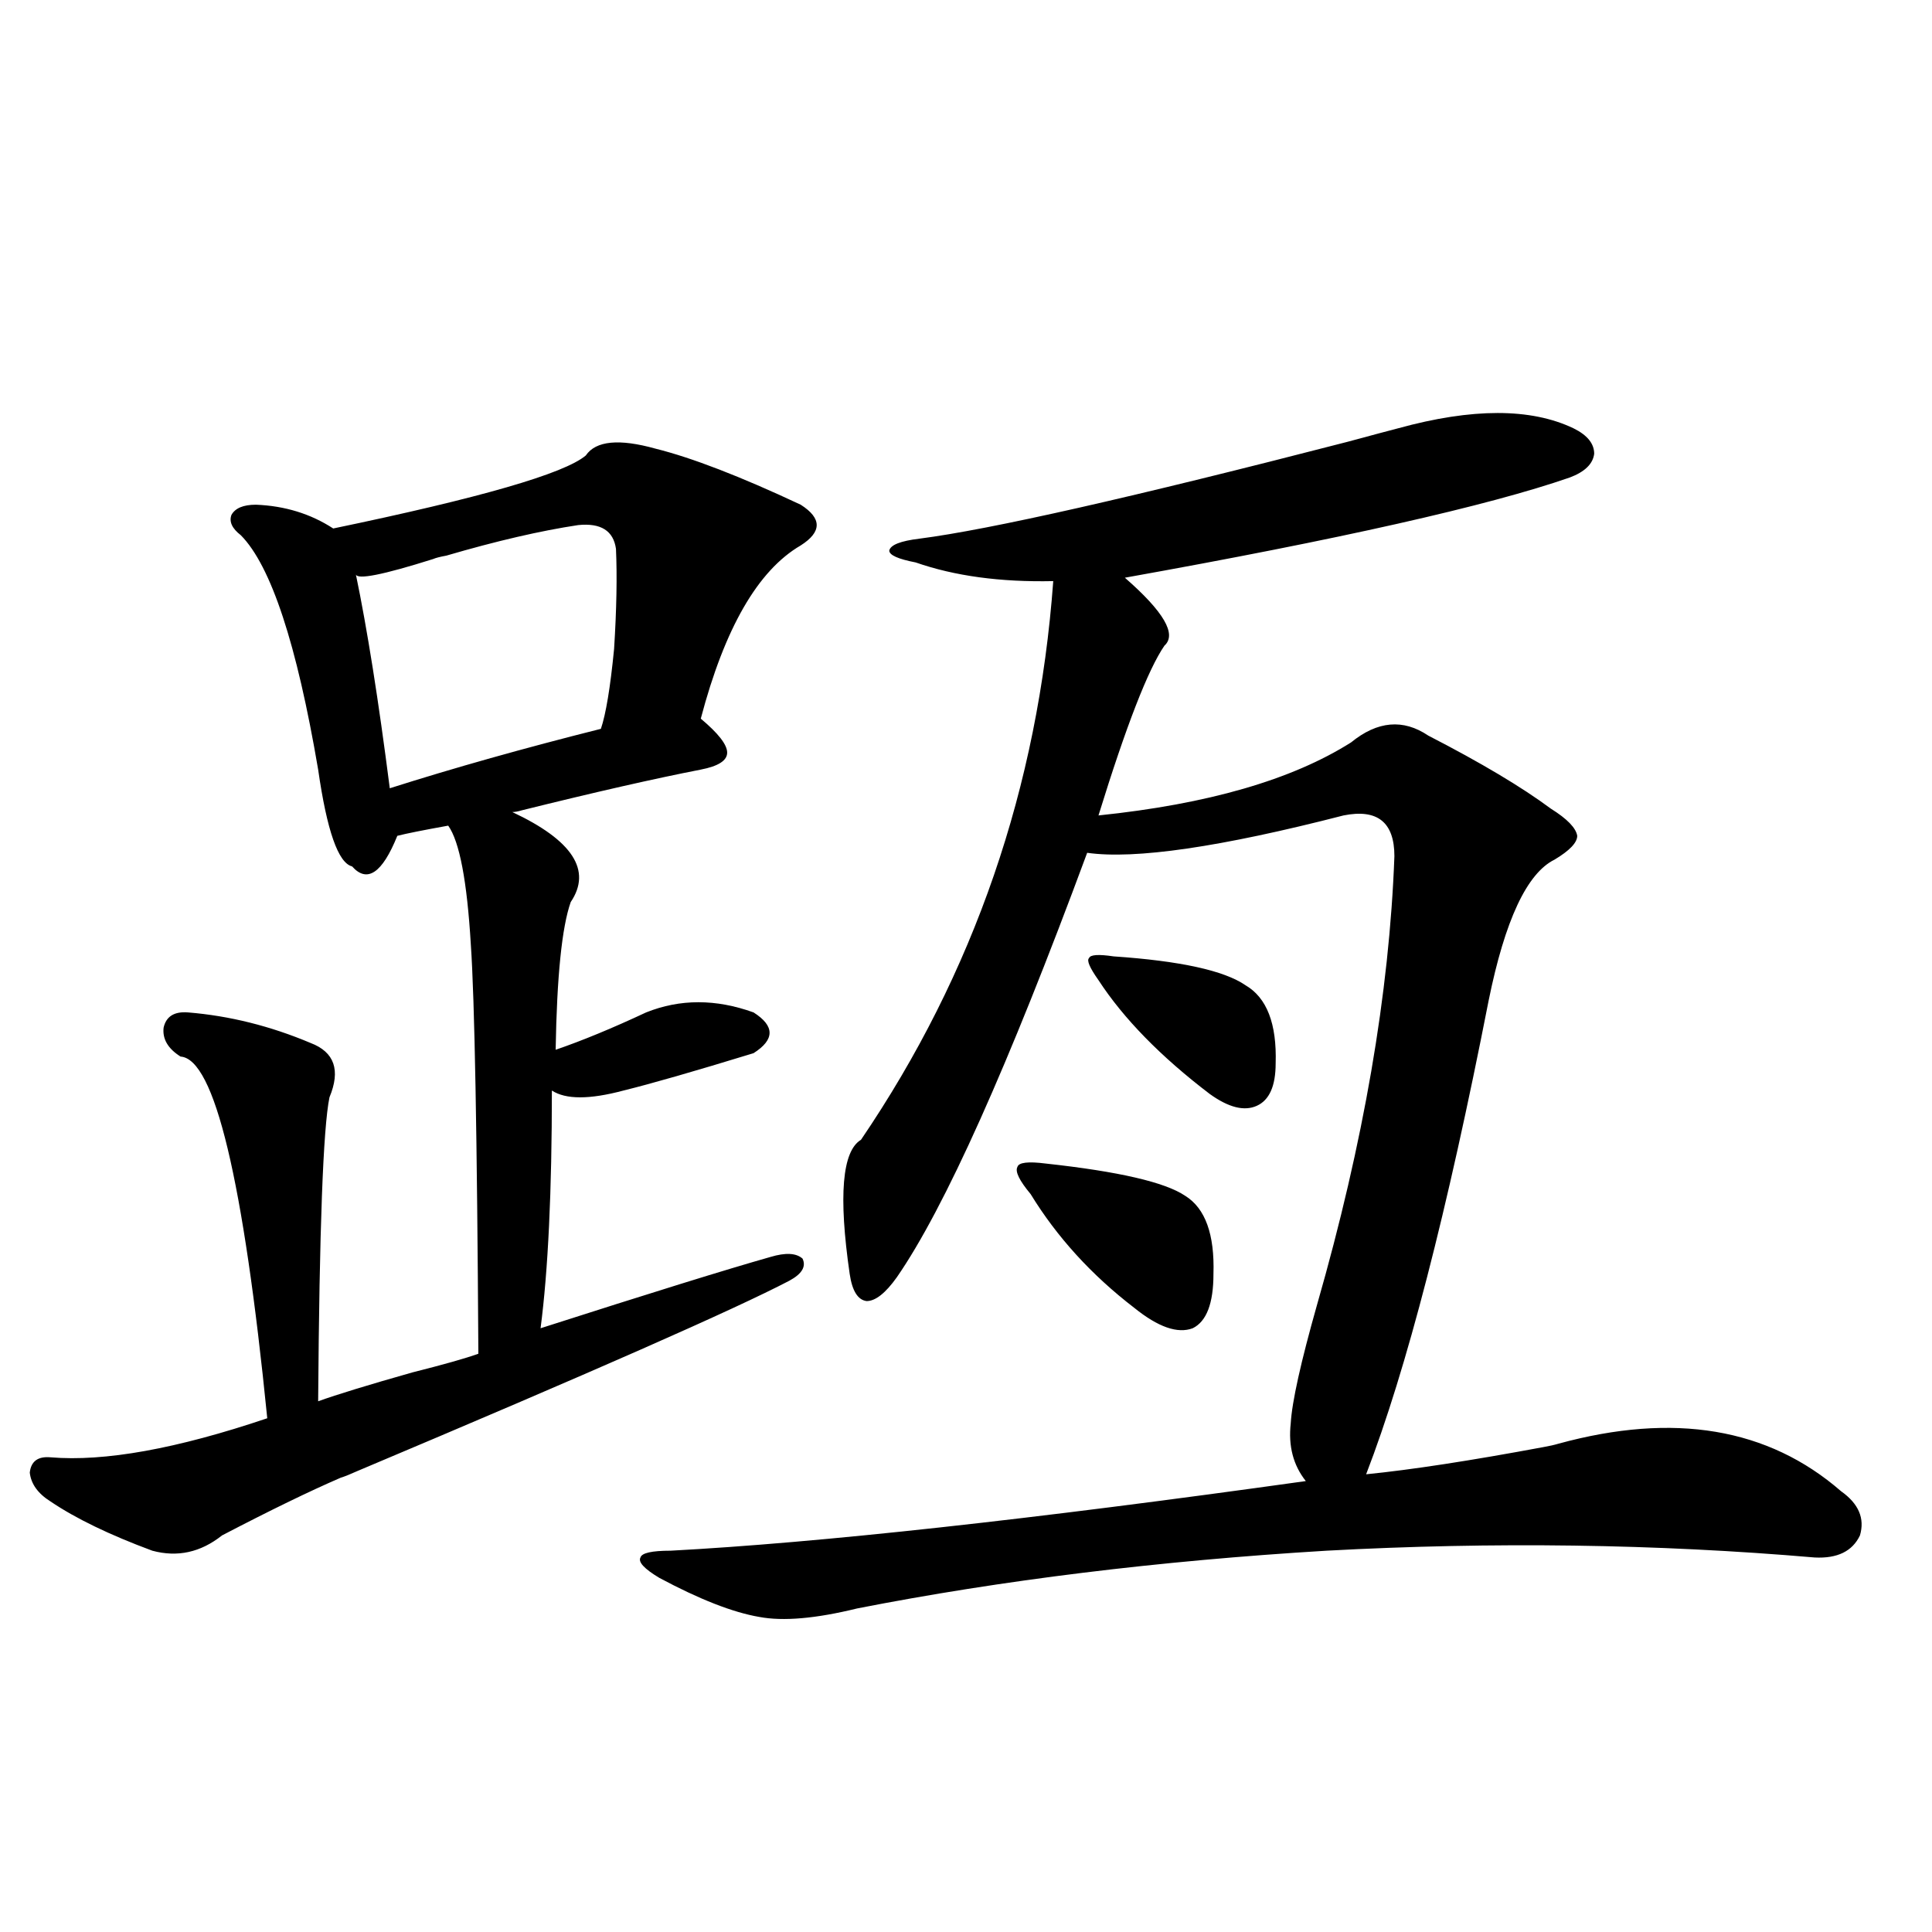 <?xml version="1.0" encoding="utf-8"?>
<!-- Generator: Adobe Illustrator 16.0.0, SVG Export Plug-In . SVG Version: 6.00 Build 0)  -->
<!DOCTYPE svg PUBLIC "-//W3C//DTD SVG 1.1//EN" "http://www.w3.org/Graphics/SVG/1.1/DTD/svg11.dtd">
<svg version="1.1" id="图层_1" xmlns="http://www.w3.org/2000/svg" xmlns:xlink="http://www.w3.org/1999/xlink" x="0px" y="0px"
	 width="1000px" height="1000px" viewBox="0 0 1000 1000" enable-background="new 0 0 1000 1000" xml:space="preserve">
<path d="M339.309,232.227c18.856,4.697,43.901,14.365,75.12,29.004c11.052,7.031,11.052,14.063,0,21.094
	c-22.118,12.896-39.358,42.778-51.706,89.648c9.101,7.622,13.658,13.486,13.658,17.578c0,4.106-4.558,7.031-13.658,8.789
	c-24.069,4.697-54.968,11.729-92.681,21.094c-1.951,0.591-3.582,0.879-4.878,0.879c31.219,14.653,41.295,30.186,30.243,46.582
	c-4.558,12.896-7.164,38.384-7.805,76.465c13.658-4.683,29.268-11.123,46.828-19.336c17.561-7.031,36.097-7.031,55.608,0
	c11.052,7.031,11.052,14.063,0,21.094c-30.578,9.38-53.017,15.82-67.315,19.336c-17.561,4.697-29.923,4.697-37.072,0
	c0,52.158-1.951,93.164-5.854,123.047c56.584-18.154,96.248-30.459,119.021-36.914c7.805-2.334,13.323-2.046,16.585,0.879
	c1.951,4.106-0.335,7.91-6.829,11.426c-27.972,14.653-102.437,47.461-223.409,98.438c-3.902,1.758-6.829,2.939-8.78,3.516
	c-16.265,7.031-36.752,17.002-61.462,29.883c-11.066,8.789-23.094,11.426-36.097,7.91c-22.118-8.198-39.679-16.699-52.682-25.488
	c-6.509-4.092-10.091-9.077-10.731-14.941c0.641-5.85,4.223-8.486,10.731-7.91c27.957,2.349,65.364-4.395,112.192-20.215
	c-12.362-123.623-27.316-186.025-44.877-187.207c-6.509-4.092-9.436-9.077-8.78-14.941c1.296-5.85,5.519-8.486,12.683-7.91
	c21.463,1.758,42.591,7.031,63.413,15.82c12.348,4.697,15.609,14.063,9.756,28.125c-3.262,15.82-5.213,68.267-5.854,157.324
	c9.756-3.516,26.006-8.486,48.779-14.941c16.25-4.092,27.637-7.319,34.146-9.668c-0.655-113.076-1.951-183.691-3.902-211.816
	c-1.951-32.808-5.854-53.311-11.707-61.523c-13.018,2.349-21.798,4.106-26.341,5.273c-7.805,19.336-15.609,24.609-23.414,15.82
	c-7.164-1.758-13.018-18.457-17.561-50.098c-11.066-65.039-24.39-105.469-39.999-121.289c-4.558-3.516-6.188-7.031-4.878-10.547
	c1.951-3.516,6.174-5.273,12.683-5.273c14.954,0.591,28.292,4.697,39.999,12.305c76.096-15.82,119.662-28.413,130.729-37.793
	C308.41,228.135,320.438,226.953,339.309,232.227z M299.31,271.777c-19.512,2.939-42.285,8.213-68.291,15.82
	c-3.262,0.591-5.533,1.182-6.829,1.758c-26.021,8.213-39.358,10.85-39.999,7.91c5.854,28.125,11.707,65.039,17.561,110.742
	c33.17-10.547,69.587-20.791,109.266-30.762c2.592-7.607,4.878-21.382,6.829-41.309c1.296-20.503,1.616-37.793,0.976-51.855
	C317.511,274.717,311.017,270.61,299.31,271.777z M723.689,221.68c38.368-10.547,68.611-10.547,90.729,0
	c7.149,3.516,10.731,7.91,10.731,13.184c-0.655,5.273-4.878,9.38-12.683,12.305c-42.285,14.653-119.021,31.943-230.238,51.855
	c20.152,17.578,26.981,29.307,20.487,35.156c-8.46,12.305-19.847,41.611-34.146,87.891c56.584-5.85,100.15-18.457,130.729-37.793
	c13.658-11.123,26.981-12.305,39.999-3.516c27.316,14.063,48.444,26.67,63.413,37.793c8.445,5.273,13.003,9.971,13.658,14.063
	c0,3.516-3.902,7.622-11.707,12.305c-14.313,7.031-25.7,31.353-34.146,72.949c-21.463,109.575-42.605,191.313-63.413,245.215
	c23.414-2.334,53.978-7.031,91.705-14.063c3.247-0.576,5.854-1.167,7.805-1.758c59.831-16.396,108.61-8.198,146.338,24.609
	c9.101,6.455,12.348,14.063,9.756,22.852c-3.902,8.213-11.707,12.017-23.414,11.426c-81.949-7.031-166.185-8.198-252.677-3.516
	c-87.162,5.273-168.136,15.244-242.921,29.883c-21.463,5.273-38.383,6.729-50.73,4.395c-13.658-2.348-30.898-9.077-51.706-20.215
	c-7.805-4.683-11.066-8.198-9.756-10.547c0.641-2.334,5.854-3.516,15.609-3.516c76.736-4.092,186.337-16.108,328.772-36.035
	c-6.509-8.198-9.115-18.154-7.805-29.883c0.641-11.123,5.198-31.641,13.658-61.523c24.055-83.784,37.393-161.128,39.999-232.031
	c0-17.578-8.78-24.609-26.341-21.094c-63.748,16.411-107.97,22.852-132.68,19.336c-40.975,110.742-73.824,183.994-98.534,219.727
	c-5.854,8.213-11.066,12.305-15.609,12.305c-4.558-0.576-7.484-5.273-8.78-14.063c-5.854-40.43-3.902-63.569,5.854-69.434
	c58.535-86.133,91.705-182.51,99.51-289.16c-27.316,0.591-51.065-2.637-71.218-9.668c-9.115-1.758-13.658-3.804-13.658-6.152
	c0.641-2.925,5.854-4.971,15.609-6.152c36.417-4.683,110.241-21.382,221.458-50.098C710.352,225.195,719.132,222.861,723.689,221.68
	z M541.255,602.246c37.713,4.106,61.782,9.668,72.193,16.699c10.396,6.455,15.274,19.927,14.634,40.43
	c0,15.244-3.582,24.609-10.731,28.125c-7.805,2.939-17.896-0.576-30.243-10.547c-22.118-16.987-39.999-36.611-53.657-58.887
	c-5.854-7.031-8.14-11.714-6.829-14.063C527.262,601.67,532.14,601.079,541.255,602.246z M576.376,495.02
	c34.466,2.349,57.225,7.334,68.291,14.941c11.052,6.455,16.25,19.927,15.609,40.43c0,11.729-3.262,19.048-9.756,21.973
	c-6.509,2.939-14.634,0.879-24.39-6.152c-25.365-19.336-44.557-38.96-57.56-58.887c-4.558-6.44-6.188-10.244-4.878-11.426
	C564.334,494.141,568.571,493.853,576.376,495.02z"/>
</svg>
